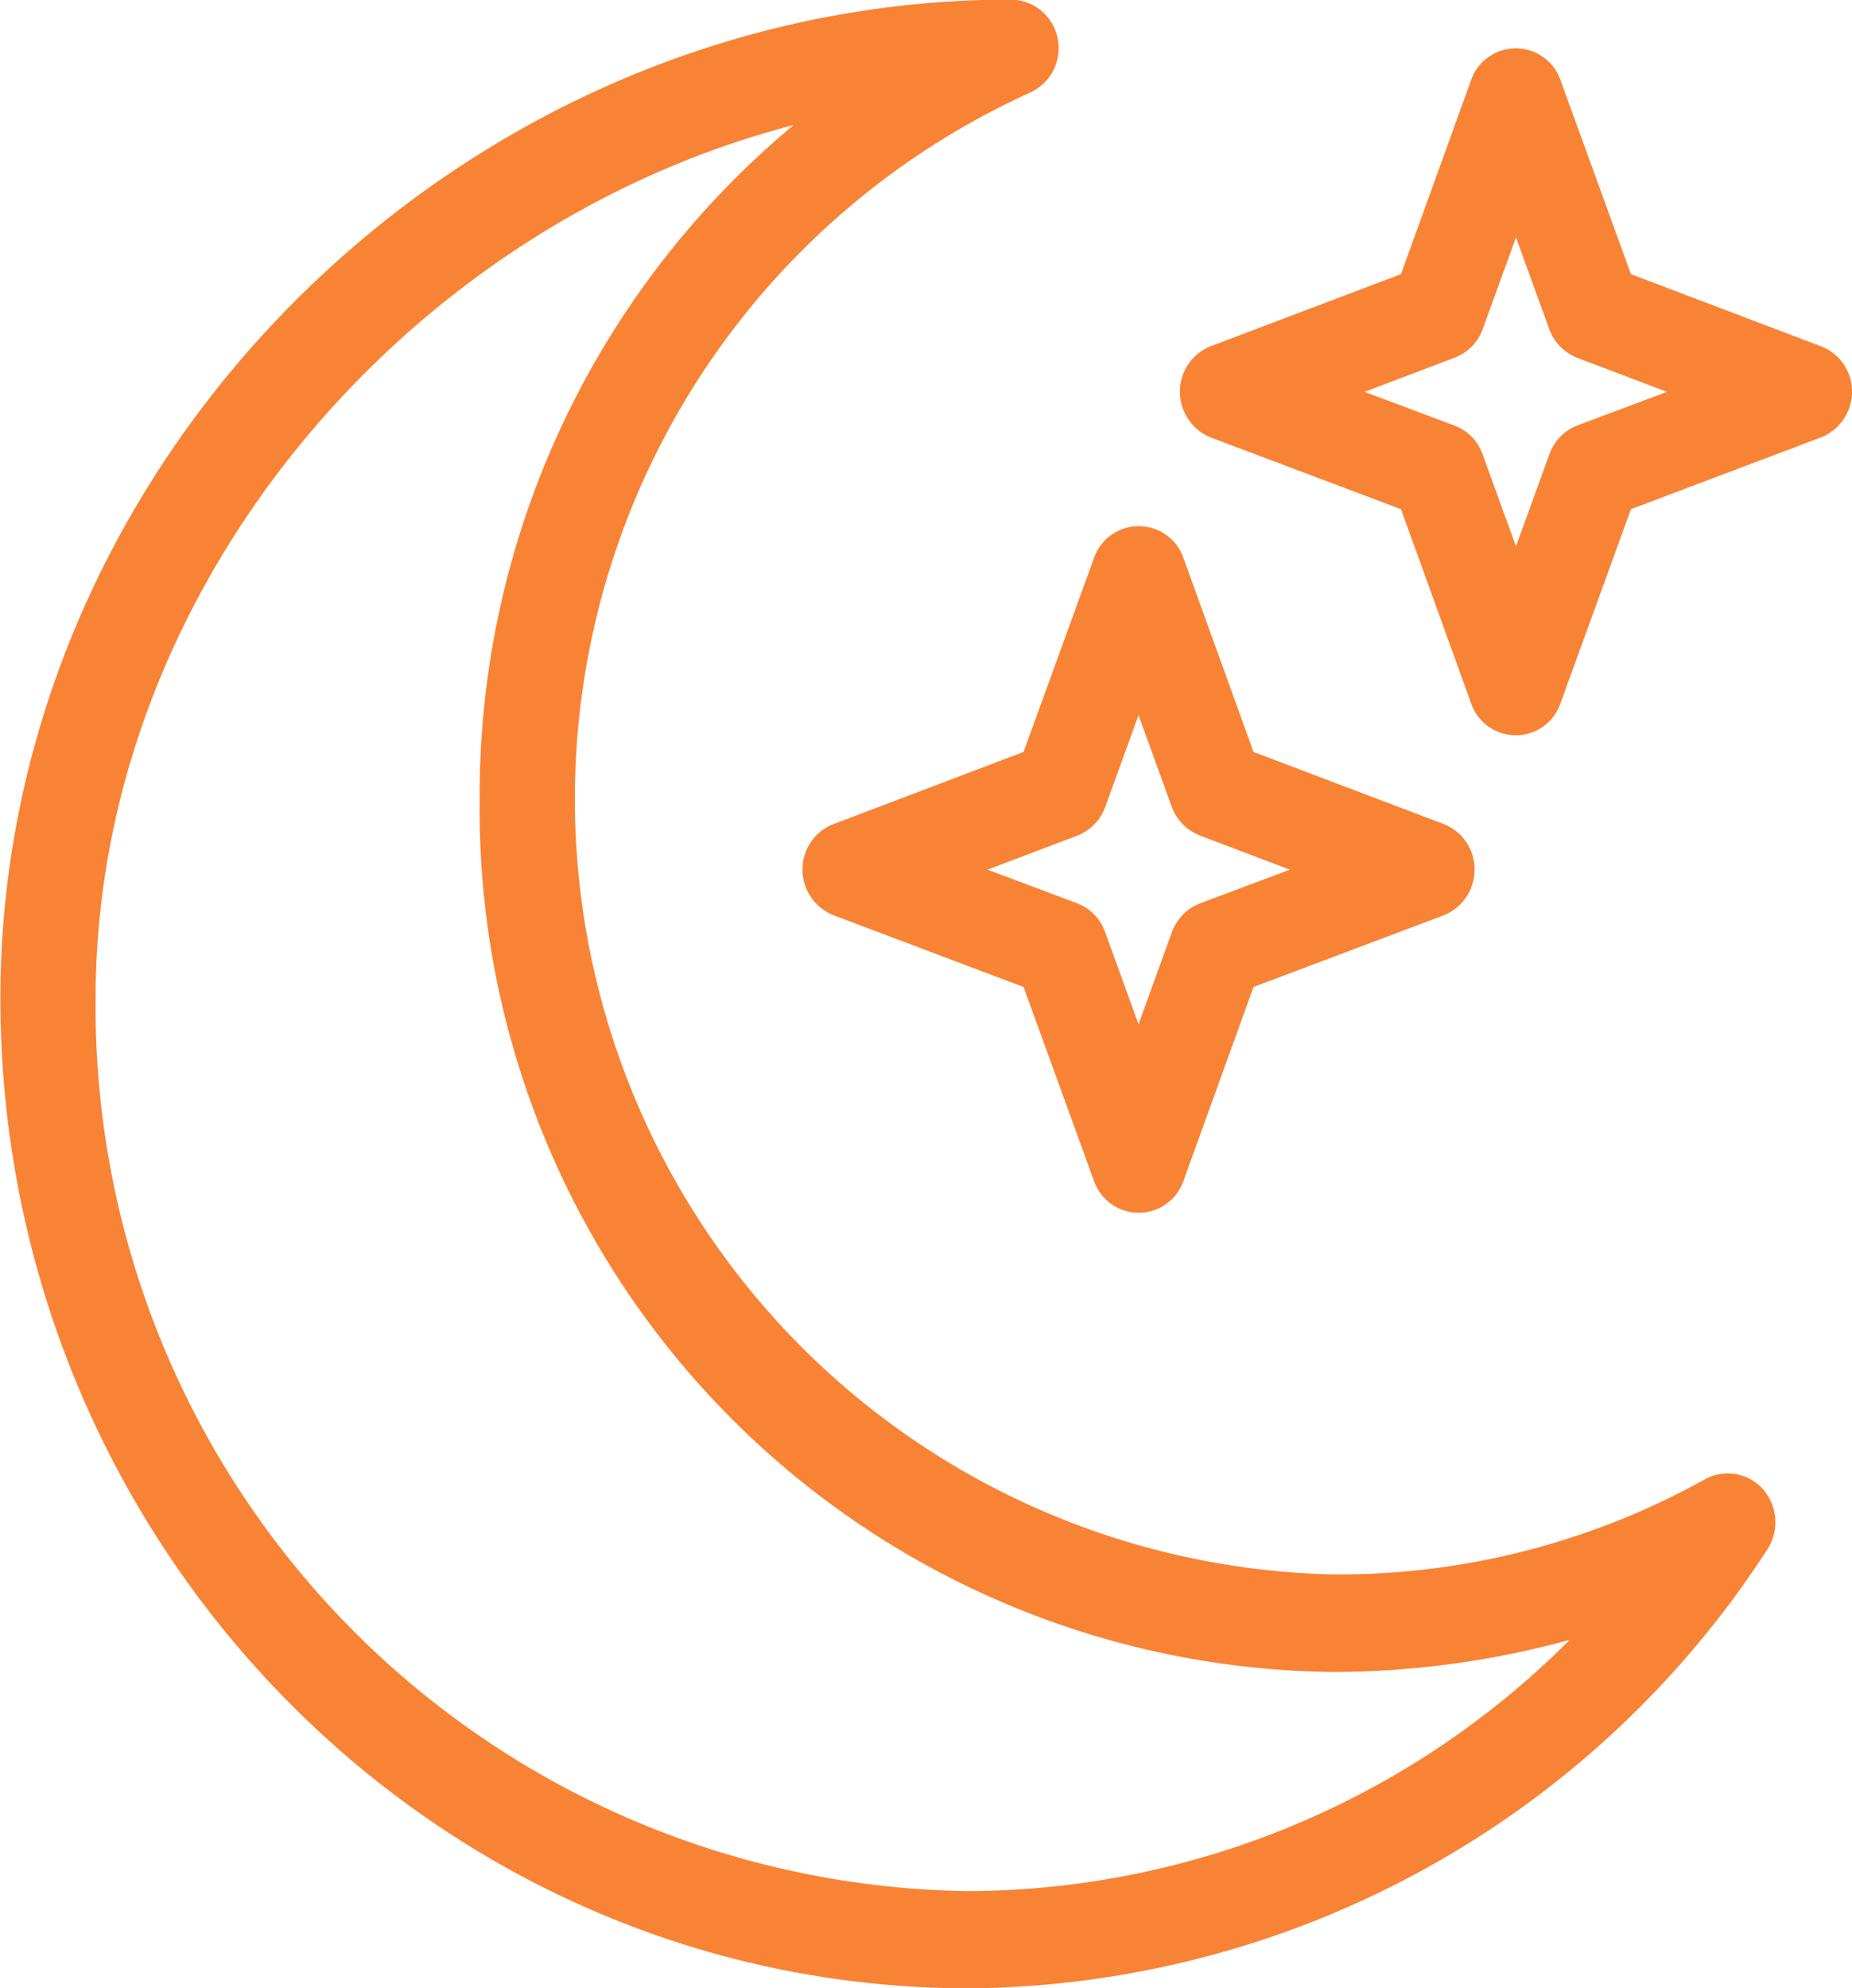 <svg xmlns="http://www.w3.org/2000/svg" width="47.84" height="51.34" viewBox="0 0 47.84 51.34">
  <defs>
    <style>
      .cls-1 {
        fill: #f88335;
        fill-rule: evenodd;
      }
    </style>
  </defs>
  <path id="icon_schedule01-10.svg" class="cls-1" d="M1352.44,2051.71a19.47,19.47,0,0,1-9.63,2.45,20.031,20.031,0,0,1-7.81-38.26,1.259,1.259,0,0,0,.73-1.41,1.24,1.24,0,0,0-1.21-1c-14.15,0-26.1,11.81-26.1,25.79,0,14.1,11.23,25.57,25.03,25.57a24.794,24.794,0,0,0,20.61-11.33,1.292,1.292,0,0,0-.11-1.56A1.222,1.222,0,0,0,1352.44,2051.71Zm-18.99,10.63a22.845,22.845,0,0,1-22.57-23.06c0-10.51,7.94-19.93,18.03-22.55a22.533,22.533,0,0,0-8.11,17.45,22.28,22.28,0,0,0,22.01,22.5,23.168,23.168,0,0,0,6.15-.83A22.066,22.066,0,0,1,1333.45,2062.34Zm21.99-39.9-4.9-1.86-1.82-5.01a1.223,1.223,0,0,0-2.31,0l-1.81,5.01-4.91,1.86a1.252,1.252,0,0,0-.8,1.18,1.272,1.272,0,0,0,.8,1.18l4.91,1.85,1.81,5.01a1.219,1.219,0,0,0,2.31,0l1.82-5.01,4.9-1.85a1.267,1.267,0,0,0,.81-1.18A1.247,1.247,0,0,0,1355.44,2022.44Zm-6.29,2.05a1.243,1.243,0,0,0-.72.75l-0.86,2.37-0.86-2.37a1.232,1.232,0,0,0-.73-0.75l-2.32-.87,2.32-.88a1.241,1.241,0,0,0,.73-0.74l0.86-2.37,0.86,2.37a1.252,1.252,0,0,0,.72.74l2.32,0.88Zm-19.2,10.29a1.247,1.247,0,0,0-.81,1.18,1.267,1.267,0,0,0,.81,1.18l4.9,1.85,1.82,5.01a1.223,1.223,0,0,0,2.31,0l1.81-5.01,4.91-1.85a1.272,1.272,0,0,0,.8-1.18,1.252,1.252,0,0,0-.8-1.18l-4.91-1.86-1.81-5.01a1.223,1.223,0,0,0-2.31,0l-1.82,5.01Zm7.01-.44,0.86-2.37,0.86,2.37a1.268,1.268,0,0,0,.73.74l2.32,0.88-2.32.87a1.258,1.258,0,0,0-.73.75l-0.86,2.37-0.86-2.37a1.243,1.243,0,0,0-.72-0.75l-2.32-.87,2.32-.88A1.252,1.252,0,0,0,1336.96,2034.34Z" transform="translate(-1308.41 -2013.5)"/>
</svg>
